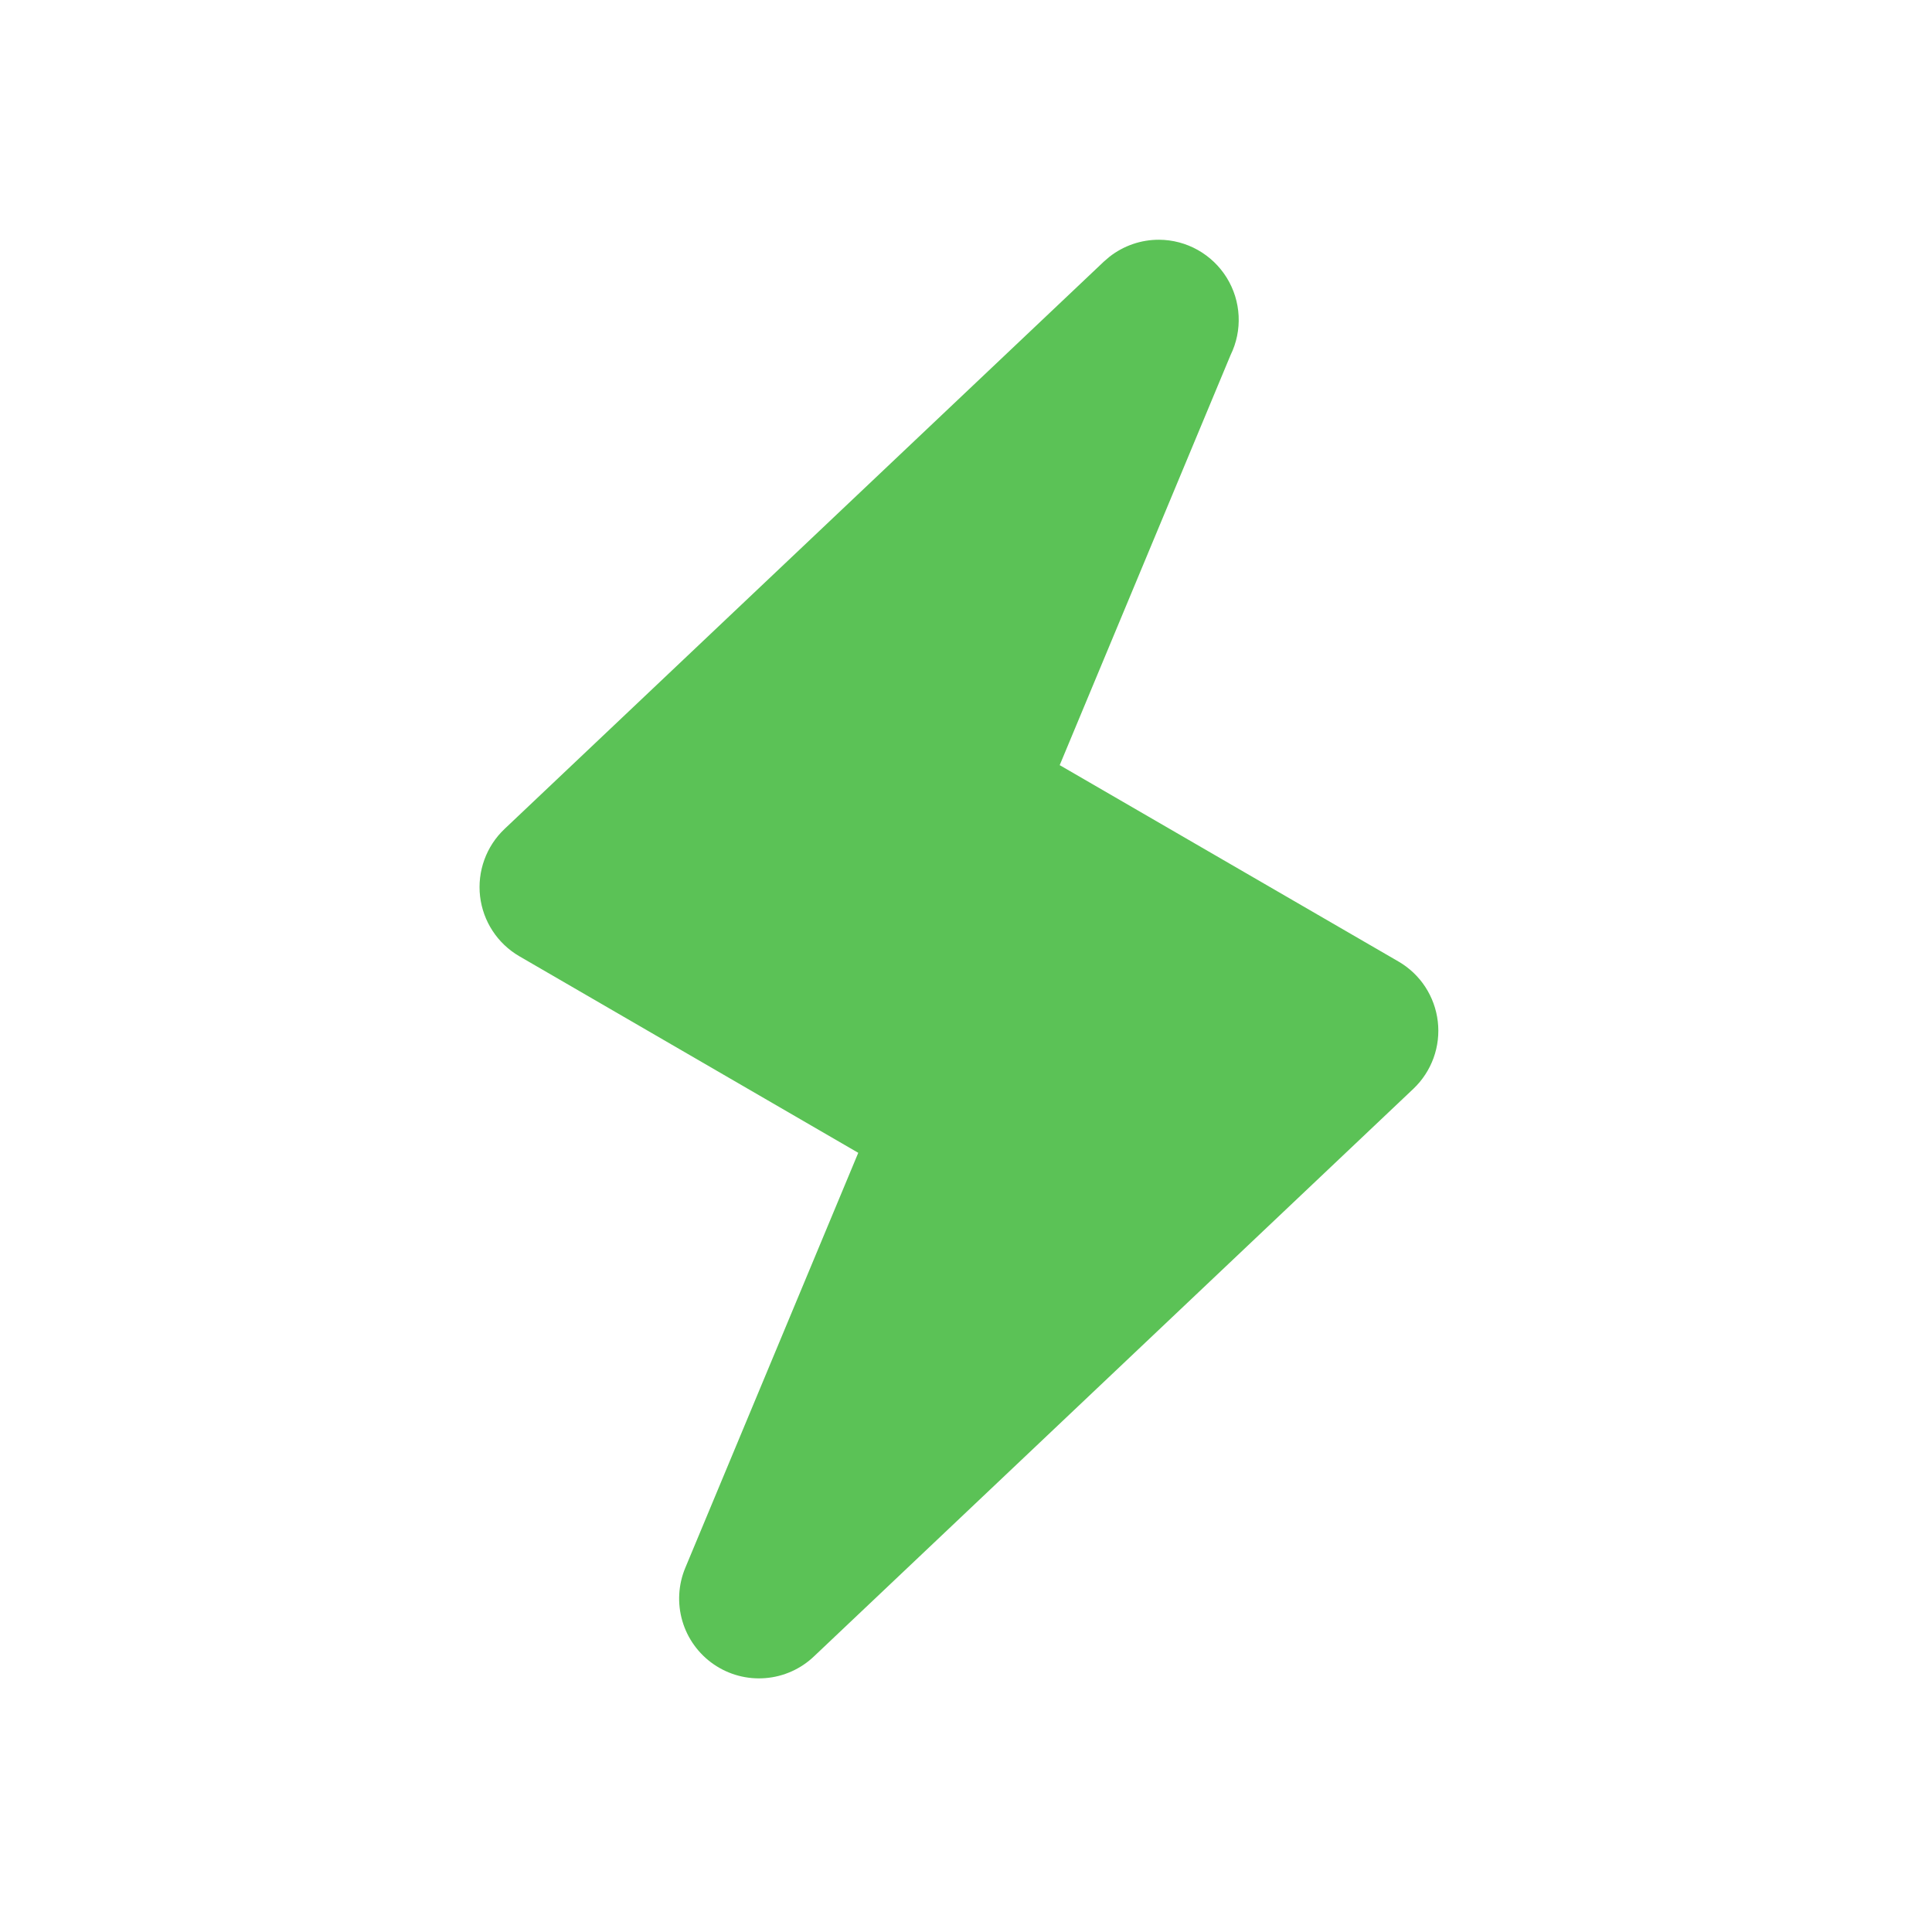<?xml version="1.0" encoding="UTF-8"?> <svg xmlns="http://www.w3.org/2000/svg" width="56" height="56" viewBox="0 0 56 56" fill="none"><path d="M40.539 27.872L30.716 22.178L35.668 10.293C35.841 9.94 35.922 9.549 35.902 9.157C35.883 8.764 35.764 8.383 35.557 8.049C35.35 7.715 35.062 7.439 34.719 7.246C34.377 7.054 33.991 6.951 33.598 6.949C33.075 6.947 32.568 7.121 32.157 7.444L31.995 7.583L14.623 24.029C14.361 24.277 14.162 24.582 14.039 24.921C13.916 25.26 13.874 25.622 13.915 25.98C13.957 26.338 14.081 26.681 14.278 26.982C14.476 27.284 14.74 27.535 15.051 27.716L24.877 33.415L19.867 45.436C19.66 45.926 19.629 46.473 19.778 46.984C19.927 47.495 20.248 47.938 20.686 48.24C21.124 48.542 21.653 48.684 22.184 48.641C22.714 48.599 23.214 48.375 23.598 48.007L40.97 31.557C41.231 31.309 41.43 31.003 41.553 30.665C41.675 30.326 41.717 29.964 41.675 29.607C41.633 29.249 41.509 28.907 41.312 28.605C41.115 28.304 40.85 28.053 40.539 27.872Z" fill="#5BC256"></path></svg> 